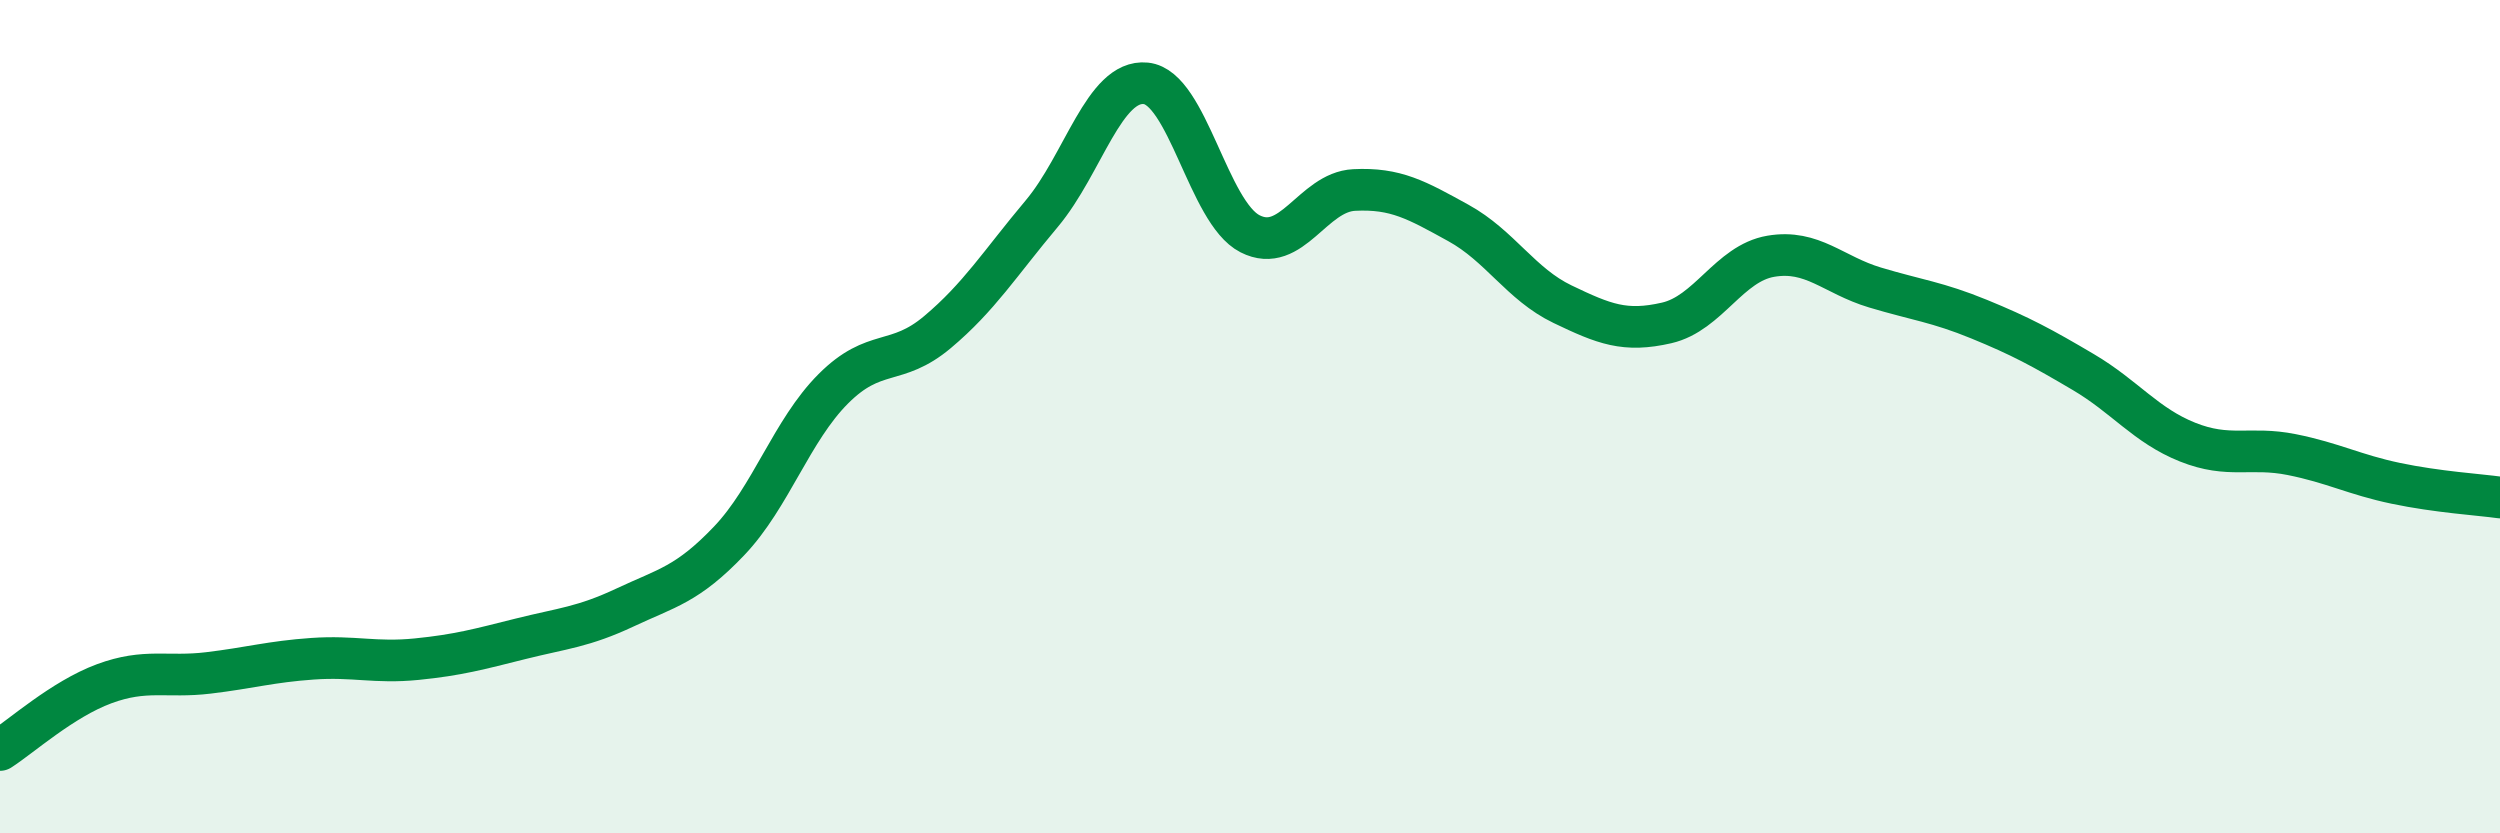 
    <svg width="60" height="20" viewBox="0 0 60 20" xmlns="http://www.w3.org/2000/svg">
      <path
        d="M 0,18 C 0.5,17.68 1.5,16.78 2.5,16.41 C 3.5,16.04 4,16.27 5,16.15 C 6,16.03 6.5,15.88 7.5,15.81 C 8.5,15.74 9,15.92 10,15.82 C 11,15.72 11.5,15.58 12.5,15.33 C 13.5,15.08 14,15.05 15,14.58 C 16,14.11 16.5,14.03 17.5,12.98 C 18.5,11.93 19,10.33 20,9.33 C 21,8.33 21.5,8.81 22.5,7.97 C 23.5,7.13 24,6.32 25,5.13 C 26,3.94 26.5,1.9 27.5,2 C 28.5,2.1 29,5.1 30,5.61 C 31,6.12 31.5,4.61 32.5,4.56 C 33.5,4.51 34,4.8 35,5.35 C 36,5.9 36.5,6.82 37.5,7.3 C 38.5,7.78 39,7.98 40,7.75 C 41,7.52 41.5,6.32 42.5,6.15 C 43.5,5.98 44,6.6 45,6.9 C 46,7.2 46.5,7.25 47.5,7.66 C 48.5,8.07 49,8.34 50,8.93 C 51,9.52 51.5,10.21 52.5,10.61 C 53.5,11.01 54,10.71 55,10.91 C 56,11.11 56.5,11.39 57.5,11.6 C 58.5,11.81 59.5,11.87 60,11.94L60 20L0 20Z"
        fill="#008740"
        opacity="0.1"
        stroke-linecap="round"
        stroke-linejoin="round"
      />
      <path
        d="M 0,18 C 0.5,17.68 1.5,16.78 2.5,16.41 C 3.5,16.04 4,16.27 5,16.15 C 6,16.03 6.5,15.88 7.5,15.81 C 8.5,15.74 9,15.92 10,15.82 C 11,15.72 11.5,15.58 12.5,15.33 C 13.5,15.08 14,15.05 15,14.58 C 16,14.11 16.5,14.03 17.5,12.98 C 18.5,11.93 19,10.33 20,9.33 C 21,8.33 21.5,8.81 22.5,7.97 C 23.5,7.13 24,6.32 25,5.13 C 26,3.94 26.5,1.9 27.5,2 C 28.5,2.1 29,5.1 30,5.61 C 31,6.12 31.5,4.61 32.5,4.56 C 33.5,4.51 34,4.8 35,5.35 C 36,5.9 36.5,6.82 37.5,7.3 C 38.5,7.78 39,7.98 40,7.75 C 41,7.52 41.5,6.32 42.5,6.15 C 43.5,5.98 44,6.6 45,6.9 C 46,7.2 46.5,7.25 47.5,7.66 C 48.5,8.07 49,8.34 50,8.93 C 51,9.52 51.5,10.21 52.5,10.61 C 53.5,11.01 54,10.71 55,10.91 C 56,11.11 56.5,11.39 57.5,11.6 C 58.5,11.81 59.5,11.87 60,11.94"
        stroke="#008740"
        stroke-width="1"
        fill="none"
        stroke-linecap="round"
        stroke-linejoin="round"
      />
    </svg>
  